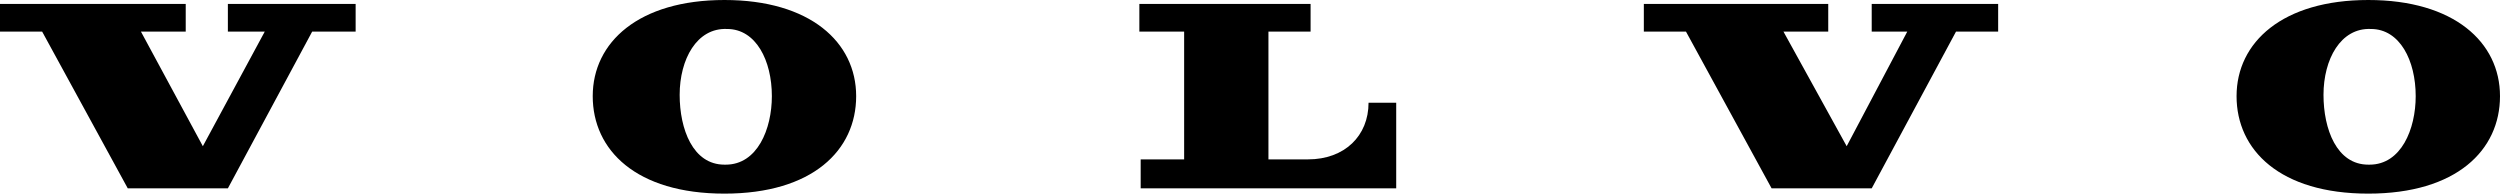 <?xml version="1.0" encoding="UTF-8"?>
<svg id="Layer_1" xmlns="http://www.w3.org/2000/svg" version="1.1" viewBox="0 0 189.8 14.7">
  <!-- Generator: Adobe Illustrator 29.6.1, SVG Export Plug-In . SVG Version: 2.1.1 Build 9)  -->
  <polygon points="17.3 .3 17.3 2.4 20.1 2.4 15.4 11.1 10.7 2.4 14.1 2.4 14.1 .3 0 .3 0 2.4 3.2 2.4 9.7 14.3 17.3 14.3 23.7 2.4 27 2.4 27 .3 17.3 .3"/>
  <path d="M86.5,2.4V.3s13,0,13,0v2.1h-3.2v9.7h3c2.8,0,4.6-1.8,4.6-4.3h2.1v6.5h-19.4s0-2.2,0-2.2h3.3V2.4h-3.3Z"/>
  <path d="M55,0c-6.5,0-10,3.2-10,7.3s3.3,7.4,10,7.4,10-3.3,10-7.4-3.5-7.3-10-7.3M55,12.5c-2.4,0-3.4-2.7-3.4-5.3,0-2.7,1.3-5.1,3.6-5,2.2,0,3.4,2.4,3.4,5.1,0,2.5-1.1,5.2-3.5,5.2"/>
  <polygon points="128 2.4 134.5 14.3 142.1 14.3 148.5 2.4 151.7 2.4 151.7 .3 142.1 .3 142.1 2.4 144.8 2.4 140.2 11.1 135.4 2.4 138.8 2.4 138.8 .3 124.8 .3 124.8 2.4 128 2.4"/>
  <path d="M179.8,0c-6.5,0-10,3.2-10,7.3s3.3,7.4,10,7.4,10-3.3,10-7.4-3.5-7.3-10-7.3M179.8,12.5c-2.4,0-3.4-2.7-3.4-5.3,0-2.7,1.3-5.1,3.6-5,2.2,0,3.4,2.4,3.4,5.1,0,2.5-1.1,5.2-3.5,5.2"/>
</svg>